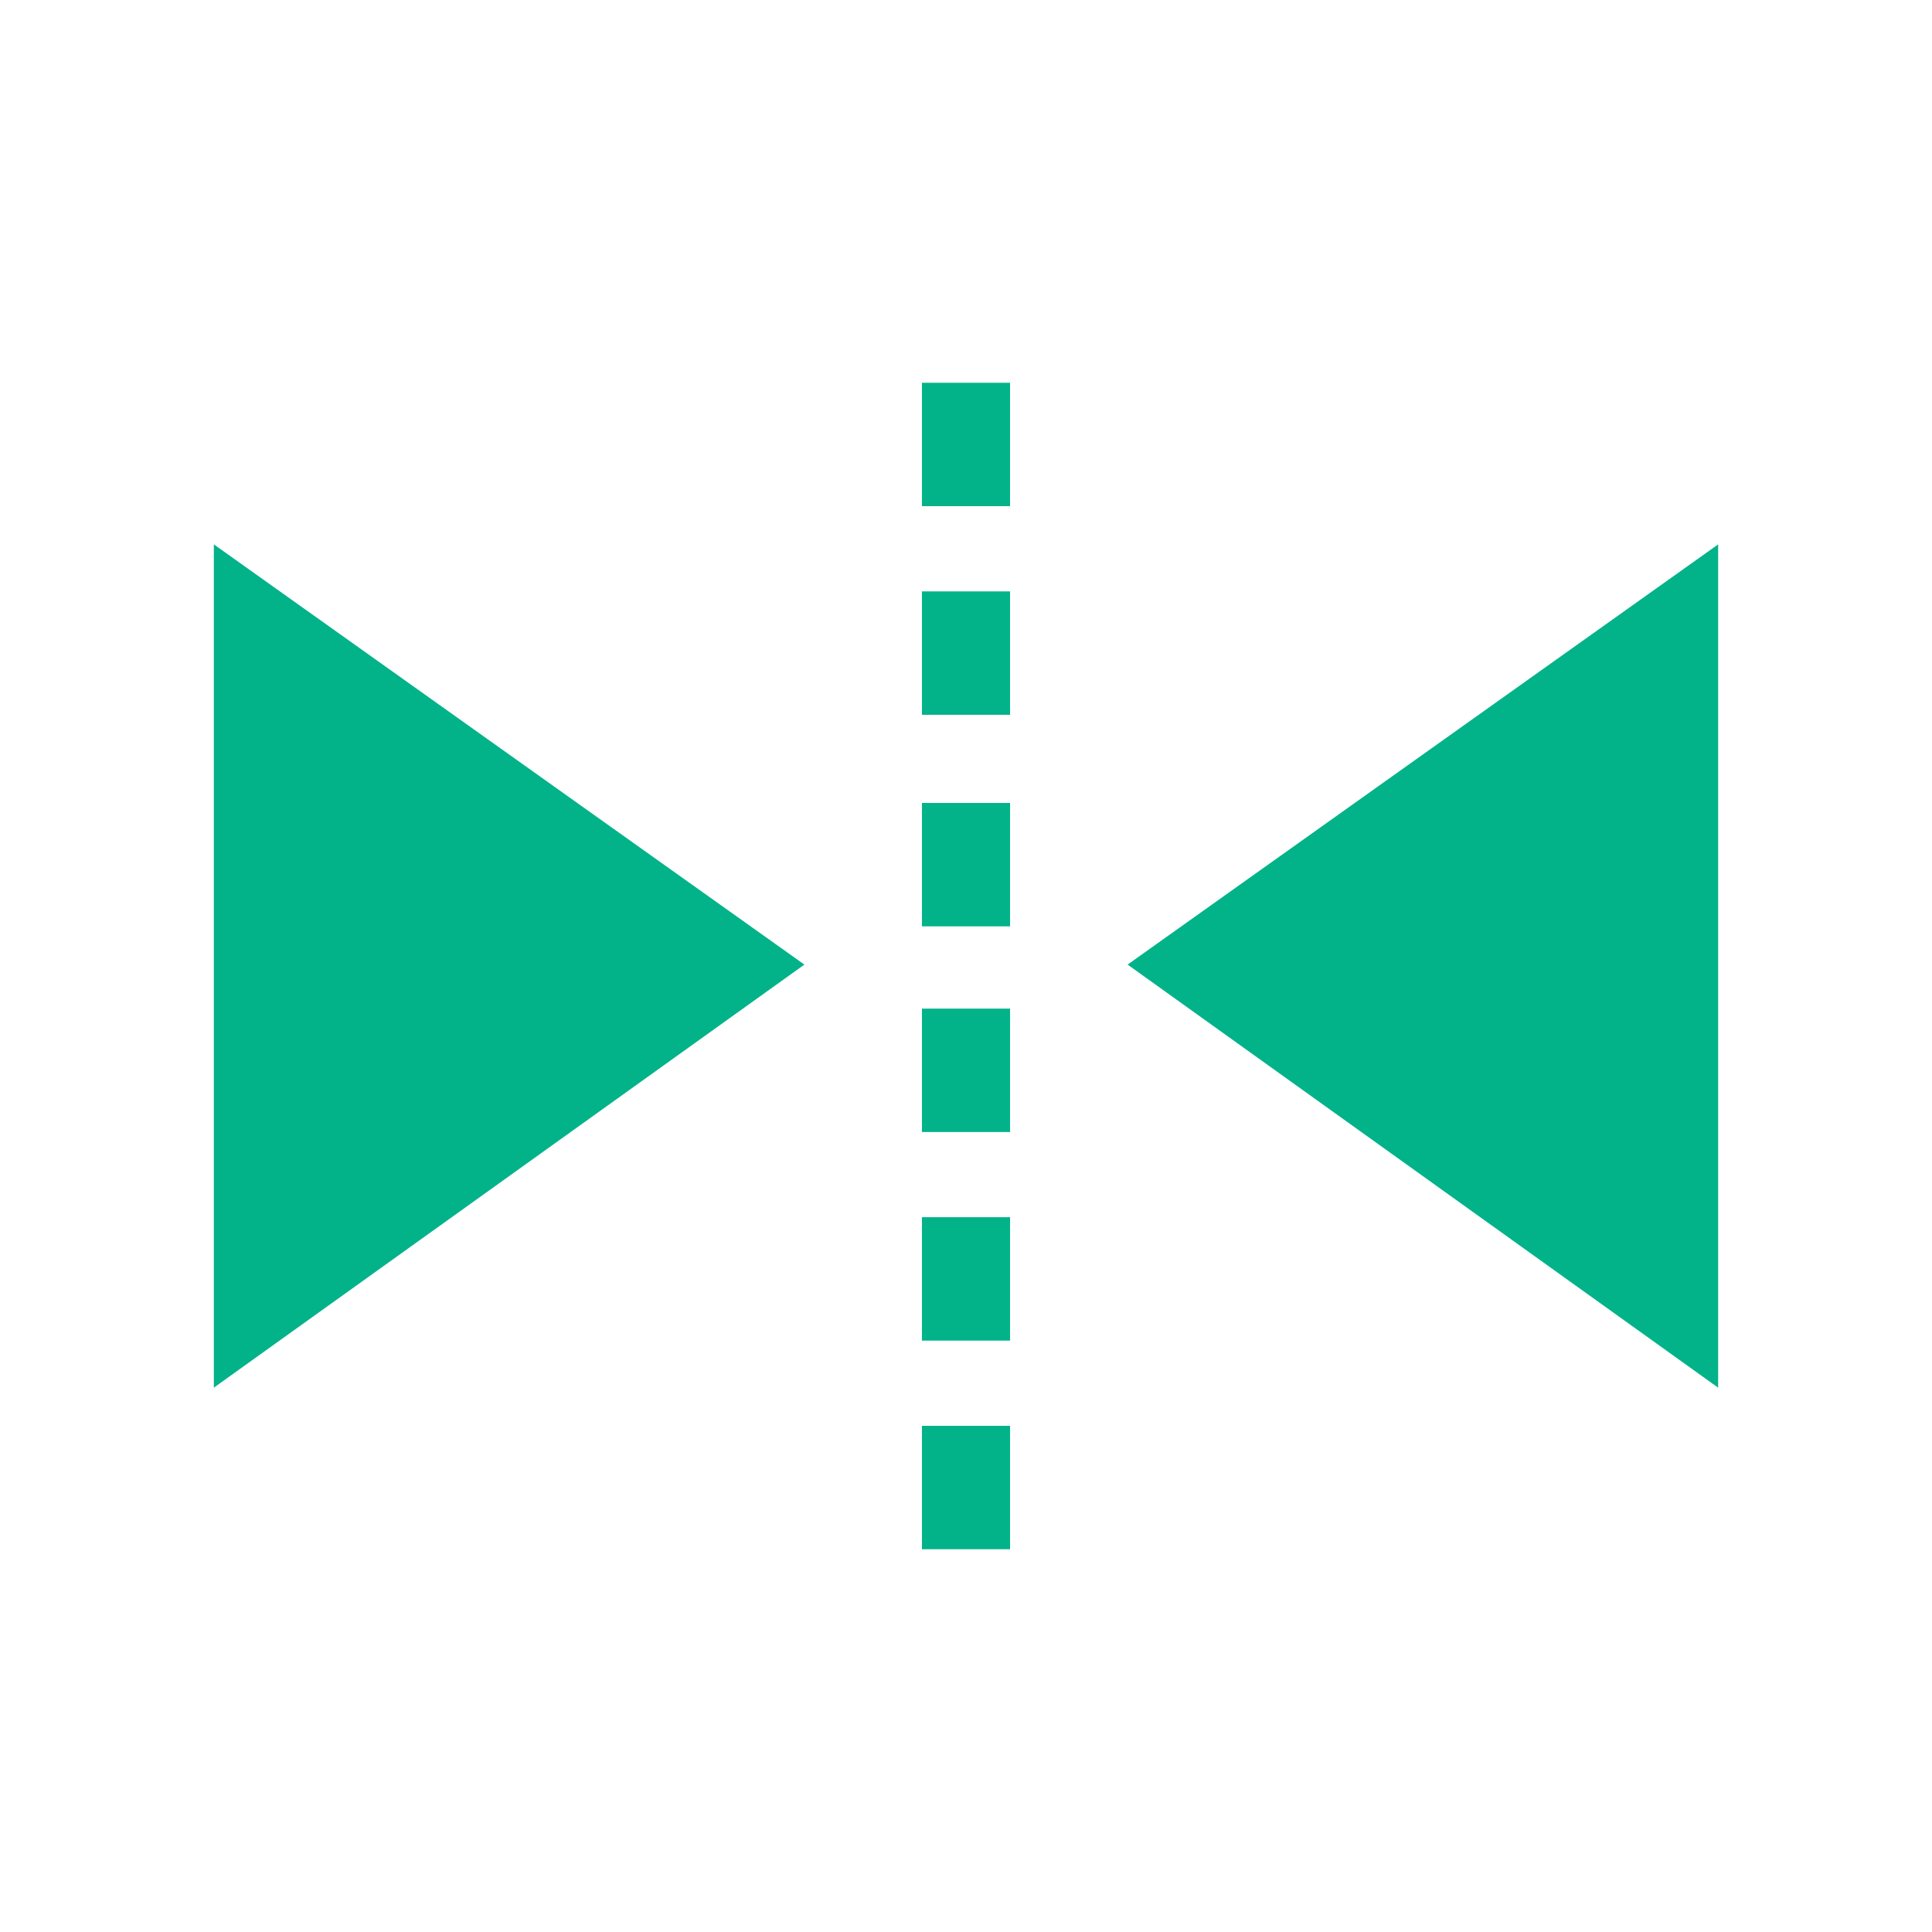 <svg id="Industry-Aligned_Custom_Automation_Frameworks" data-name="Industry-Aligned, Custom Automation Frameworks" xmlns="http://www.w3.org/2000/svg" width="48" height="48" viewBox="0 0 48 48">
  <rect id="Rectangle_1" data-name="Rectangle 1" width="48" height="48" transform="translate(0 0)" fill="#02b389" opacity="0"/>
  <g id="Group_102" data-name="Group 102" transform="translate(5.313 9.51)">
    <path id="Path_325" data-name="Path 325" d="M0,64.865,14.672,54.354,0,43.914Z" transform="translate(0 -39.899)" fill="#02b389"/>
    <path id="Path_326" data-name="Path 326" d="M248.316,54.354l14.672,10.511V43.914Z" transform="translate(-225.614 -39.899)" fill="#02b389"/>
    <rect id="Rectangle_66" data-name="Rectangle 66" width="2.19" height="3.066" transform="translate(17.592)" fill="#02b389"/>
    <rect id="Rectangle_67" data-name="Rectangle 67" width="2.19" height="3.066" transform="translate(17.592 5.183)" fill="#02b389"/>
    <rect id="Rectangle_68" data-name="Rectangle 68" width="2.19" height="3.066" transform="translate(17.592 10.439)" fill="#02b389"/>
    <rect id="Rectangle_69" data-name="Rectangle 69" width="2.19" height="3.066" transform="translate(17.592 15.549)" fill="#02b389"/>
    <rect id="Rectangle_70" data-name="Rectangle 70" width="2.19" height="3.066" transform="translate(17.592 20.731)" fill="#02b389"/>
    <rect id="Rectangle_71" data-name="Rectangle 71" width="2.19" height="3.066" transform="translate(17.592 25.914)" fill="#02b389"/>
  </g>
</svg>
